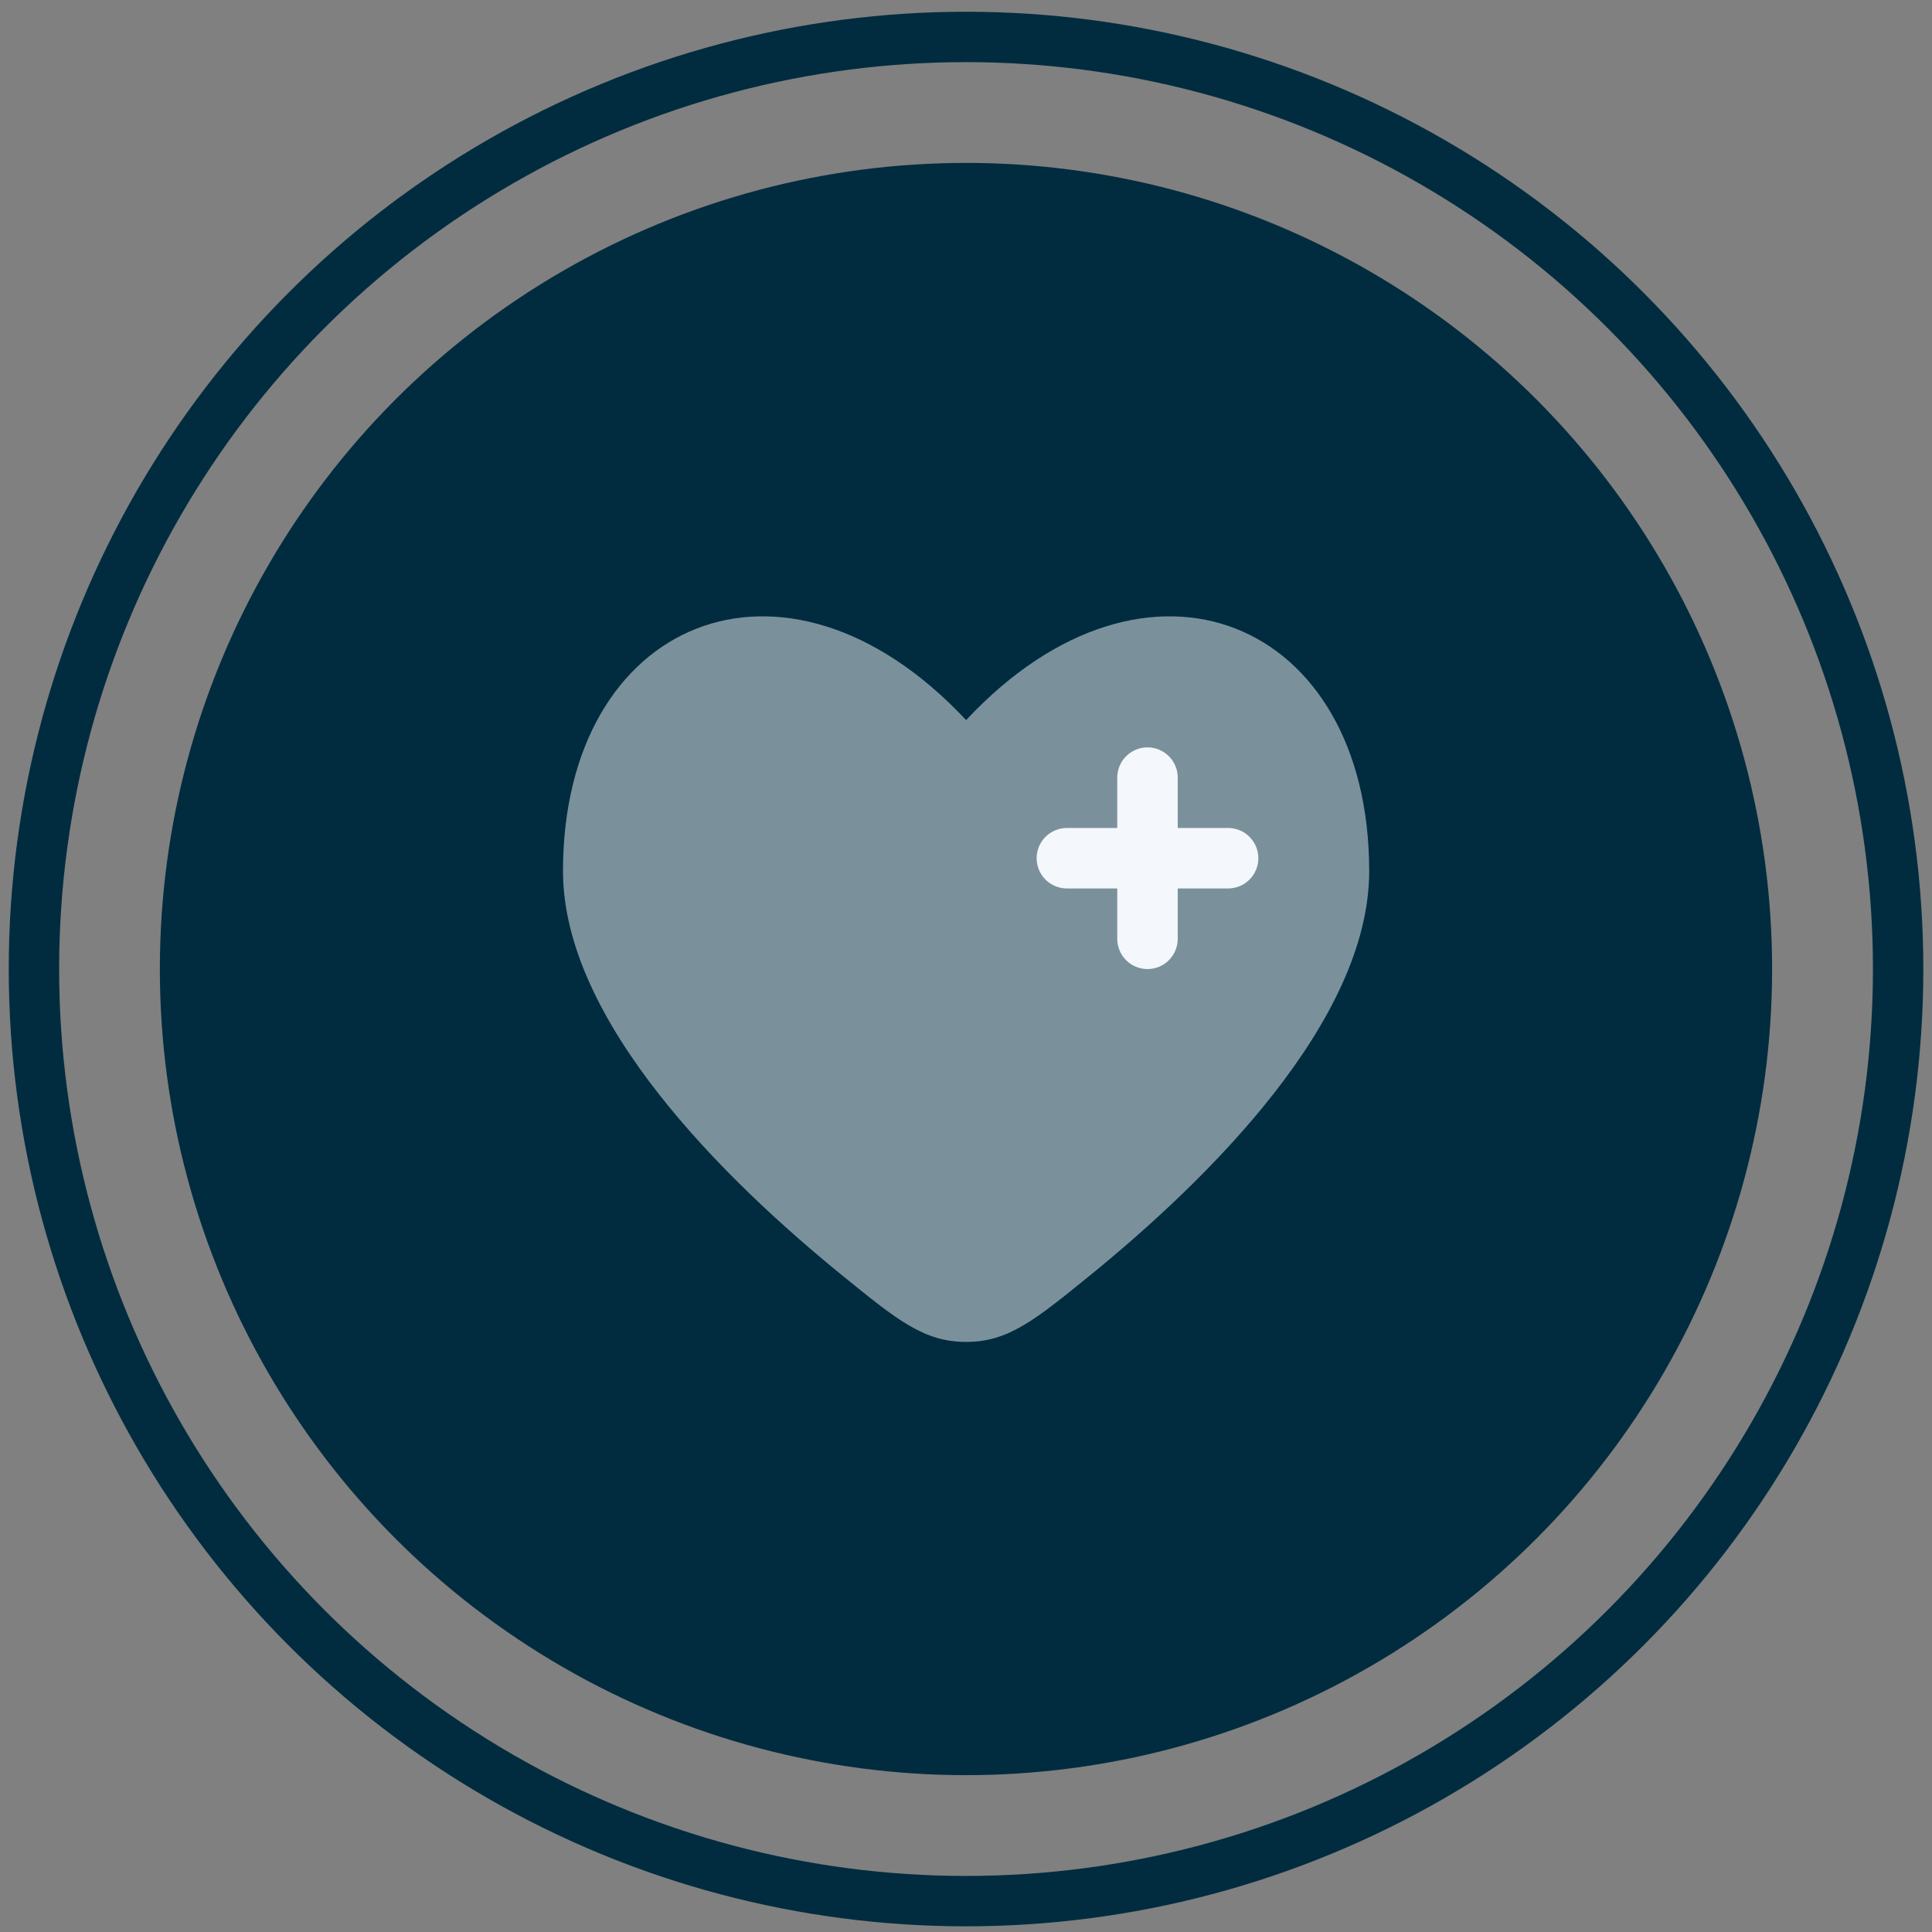 <svg xmlns="http://www.w3.org/2000/svg" width="100" height="100" viewBox="0 0 100 100" fill="none"><rect x="0" y="0" width="100" height="100" fill="#808080" stroke="none"/><circle cx="49.999" cy="50.157" r="41.725" fill="#012C3F"></circle><path opacity="0.5" d="M29.141 45.084C29.141 52.865 37.528 61.094 43.666 66.074C46.445 68.331 47.835 69.458 50.005 69.458C52.175 69.458 53.564 68.331 56.343 66.076C62.484 61.092 70.869 52.865 70.869 45.083C70.869 32.084 59.394 27.231 50.005 37.273C40.616 27.231 29.141 32.084 29.141 45.084Z" fill="#F4F7FB"></path><path fill-rule="evenodd" clip-rule="evenodd" d="M59.394 38.684C59.809 38.684 60.207 38.849 60.5 39.142C60.794 39.435 60.959 39.834 60.959 40.248L60.959 42.856L63.567 42.856C63.982 42.856 64.38 43.021 64.673 43.315C64.967 43.608 65.132 44.006 65.132 44.421C65.132 44.836 64.967 45.234 64.673 45.528C64.38 45.821 63.982 45.986 63.567 45.986L60.959 45.986L60.959 48.594C60.959 49.009 60.794 49.407 60.5 49.701C60.207 49.994 59.809 50.159 59.394 50.159C58.979 50.159 58.581 49.994 58.287 49.701C57.994 49.407 57.829 49.009 57.829 48.594L57.829 45.986L55.221 45.986C54.806 45.986 54.408 45.821 54.115 45.528C53.821 45.234 53.656 44.836 53.656 44.421C53.656 44.006 53.821 43.608 54.115 43.315C54.408 43.021 54.806 42.856 55.221 42.856L57.829 42.856L57.829 40.248C57.829 39.834 57.994 39.435 58.287 39.142C58.581 38.849 58.979 38.684 59.394 38.684Z" fill="#F4F7FB"></path><circle cx="50.002" cy="50.157" r="48.245" stroke="#012C3F" stroke-width="2.608"></circle></svg>